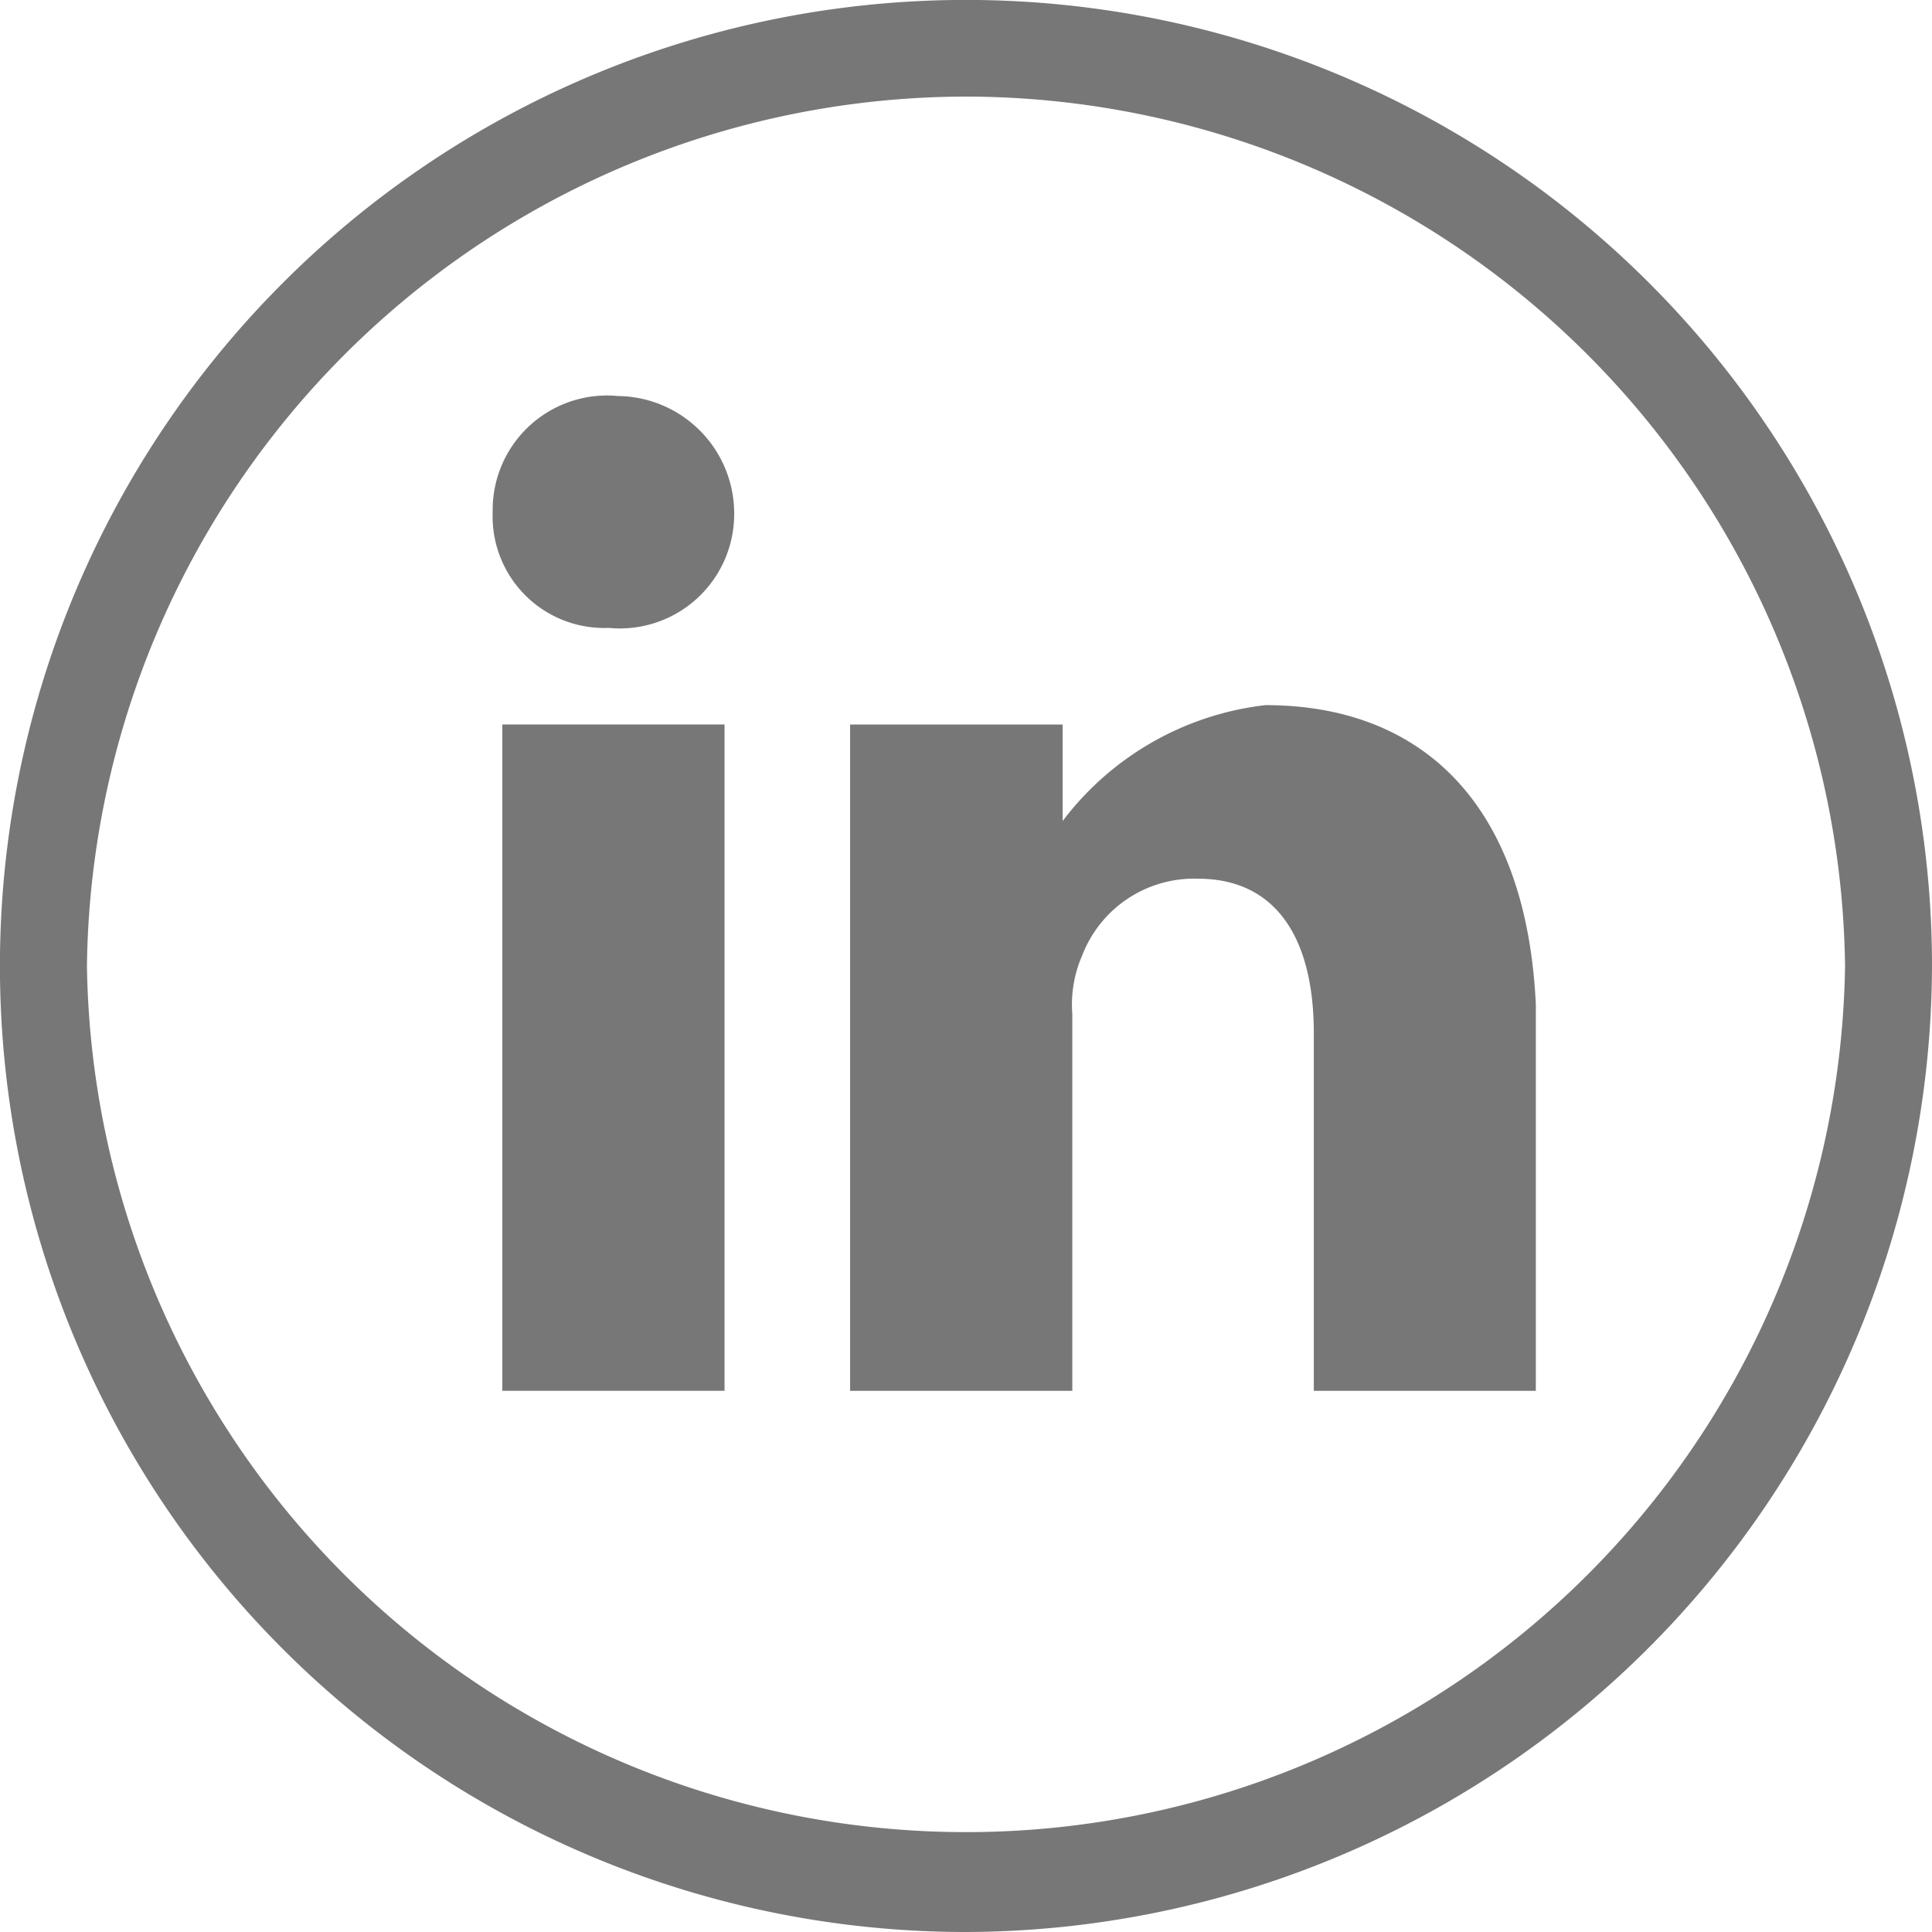 <svg xmlns="http://www.w3.org/2000/svg" width="29.865" height="29.865" viewBox="0 0 29.865 29.865">
    <path data-name="Path 3" d="M15.933 30.365a14.933 14.933 0 1 1 14.932-14.932 14.977 14.977 0 0 1-14.932 14.932zm0-28.372a13.608 13.608 0 0 0-13.589 13.44 13.59 13.59 0 0 0 27.177 0 13.608 13.608 0 0 0-13.588-13.44z" transform="translate(-1 -.5)" style="fill:#777"/>
    <g data-name="Group 18">
        <path data-name="Path 4" d="M8.041 4.6A1.768 1.768 0 0 0 6.1 6.392a1.725 1.725 0 0 0 1.792 1.792 1.768 1.768 0 0 0 1.941-1.792A1.816 1.816 0 0 0 8.041 4.6z" transform="translate(1.516 1.522)" style="fill:#777"/>
        <path data-name="Path 5" d="M6.2 8h3.435v10.3H6.2z" transform="translate(1.565 3.199)" style="fill:#777"/>
        <path data-name="Path 6" d="M16.221 7.8a4.584 4.584 0 0 0-3.136 1.792V8.1H9.8v10.3h3.435v-5.822a1.894 1.894 0 0 1 .149-.9 1.854 1.854 0 0 1 1.792-1.195c1.195 0 1.792.9 1.792 2.389V18.4H20.4v-5.971C20.253 9.293 18.61 7.8 16.221 7.8z" transform="translate(3.341 3.1)" style="fill:#777"/>
    </g>
</svg>
